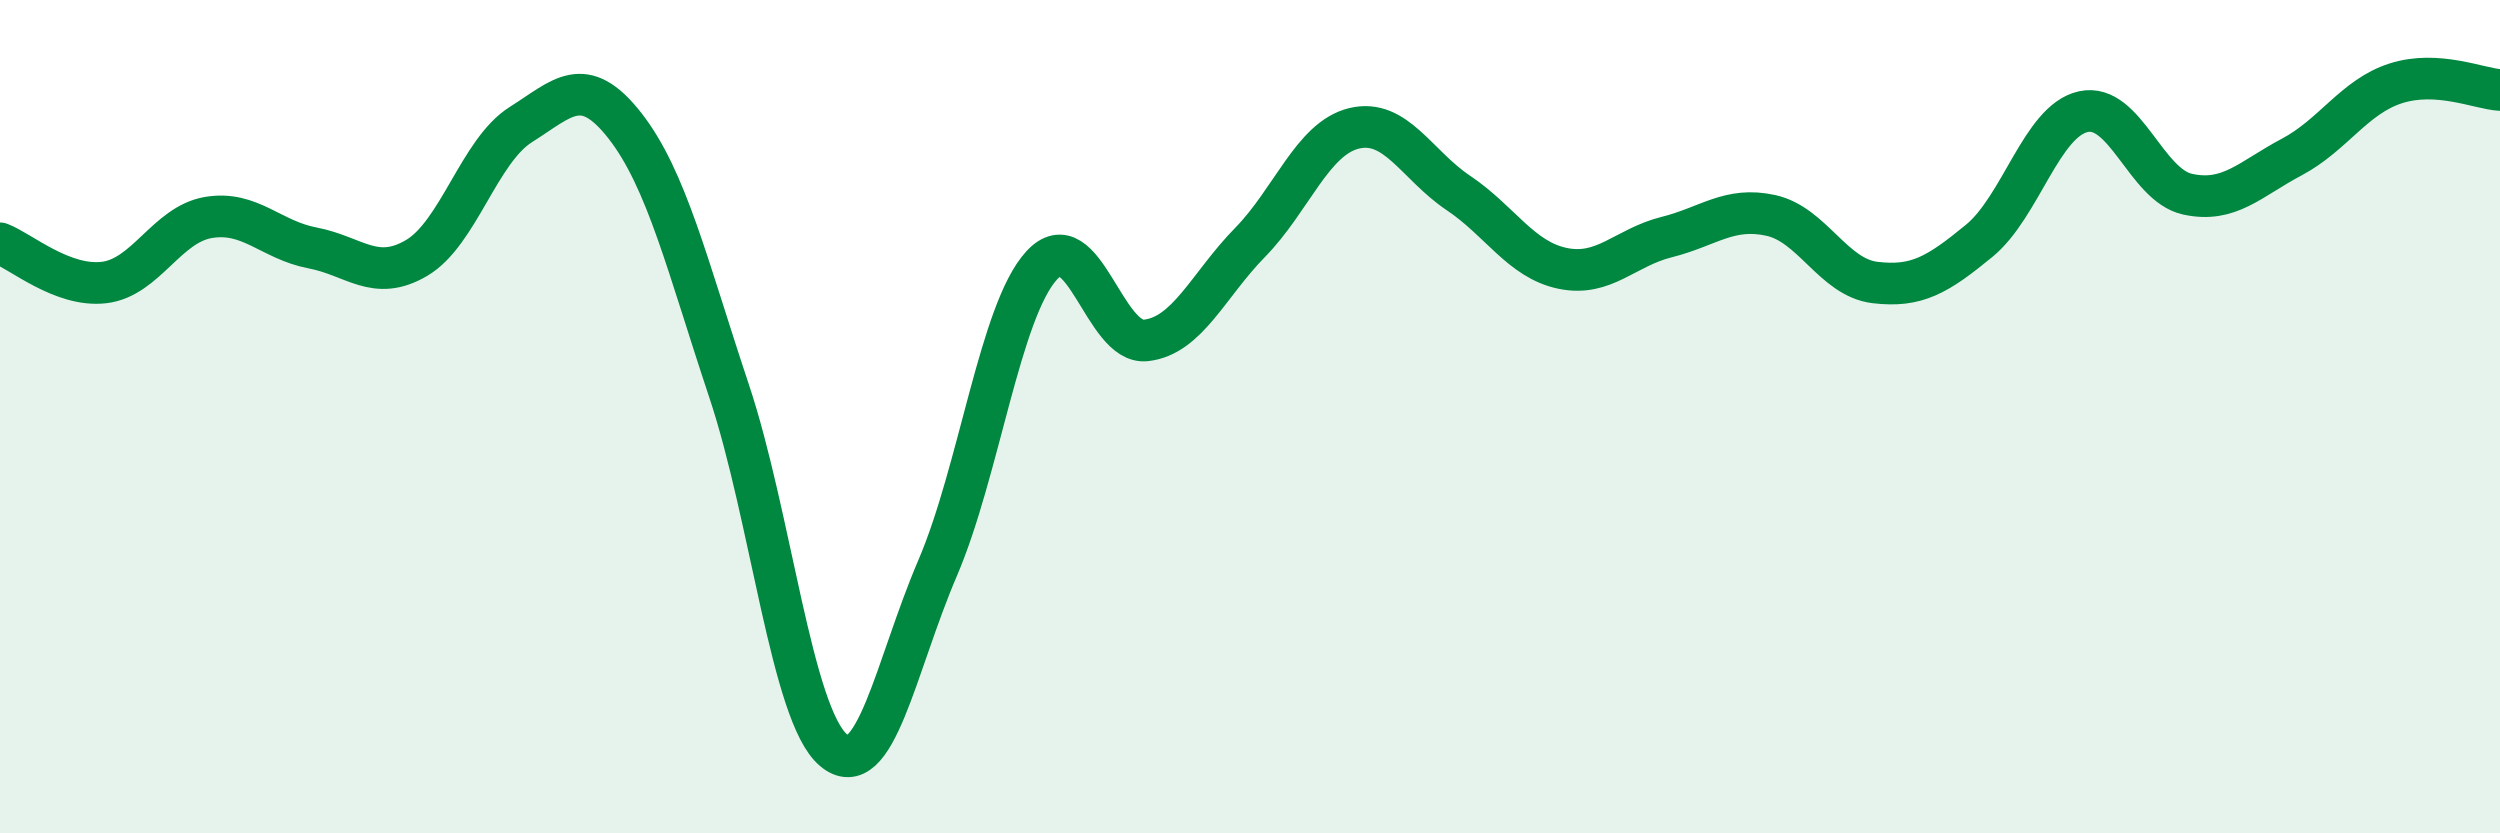 
    <svg width="60" height="20" viewBox="0 0 60 20" xmlns="http://www.w3.org/2000/svg">
      <path
        d="M 0,5.84 C 0.5,6.03 1.5,6.9 2.5,6.78 C 3.5,6.66 4,5.39 5,5.22 C 6,5.05 6.5,5.76 7.5,5.95 C 8.5,6.14 9,6.78 10,6.19 C 11,5.6 11.5,3.62 12.5,2.99 C 13.5,2.36 14,1.74 15,3.02 C 16,4.3 16.5,6.39 17.5,9.39 C 18.5,12.39 19,17.15 20,18 C 21,18.85 21.5,15.97 22.5,13.64 C 23.5,11.31 24,7.46 25,6.37 C 26,5.28 26.5,8.28 27.5,8.17 C 28.5,8.06 29,6.84 30,5.82 C 31,4.8 31.5,3.32 32.5,3.08 C 33.5,2.84 34,3.96 35,4.63 C 36,5.3 36.5,6.23 37.5,6.44 C 38.5,6.65 39,5.94 40,5.69 C 41,5.44 41.5,4.95 42.5,5.17 C 43.5,5.39 44,6.66 45,6.78 C 46,6.9 46.5,6.6 47.5,5.78 C 48.5,4.96 49,2.9 50,2.68 C 51,2.46 51.5,4.44 52.5,4.66 C 53.5,4.88 54,4.3 55,3.77 C 56,3.24 56.5,2.32 57.5,2 C 58.5,1.68 59.5,2.13 60,2.16L60 20L0 20Z"
        fill="#008740"
        opacity="0.1"
        stroke-linecap="round"
        stroke-linejoin="round"
      />
      <path
        d="M 0,5.84 C 0.5,6.03 1.5,6.9 2.5,6.78 C 3.5,6.66 4,5.39 5,5.22 C 6,5.05 6.5,5.76 7.5,5.95 C 8.5,6.14 9,6.78 10,6.19 C 11,5.6 11.5,3.62 12.5,2.99 C 13.5,2.36 14,1.74 15,3.02 C 16,4.3 16.5,6.39 17.5,9.39 C 18.5,12.39 19,17.15 20,18 C 21,18.85 21.5,15.97 22.5,13.64 C 23.5,11.31 24,7.46 25,6.37 C 26,5.28 26.5,8.28 27.5,8.17 C 28.5,8.06 29,6.84 30,5.82 C 31,4.8 31.5,3.32 32.5,3.08 C 33.5,2.84 34,3.96 35,4.63 C 36,5.3 36.5,6.23 37.5,6.44 C 38.5,6.65 39,5.94 40,5.69 C 41,5.44 41.5,4.95 42.5,5.17 C 43.5,5.39 44,6.66 45,6.78 C 46,6.9 46.5,6.6 47.5,5.78 C 48.5,4.96 49,2.9 50,2.68 C 51,2.46 51.5,4.44 52.5,4.66 C 53.5,4.88 54,4.3 55,3.77 C 56,3.24 56.5,2.32 57.5,2 C 58.5,1.68 59.5,2.13 60,2.16"
        stroke="#008740"
        stroke-width="1"
        fill="none"
        stroke-linecap="round"
        stroke-linejoin="round"
      />
    </svg>
  